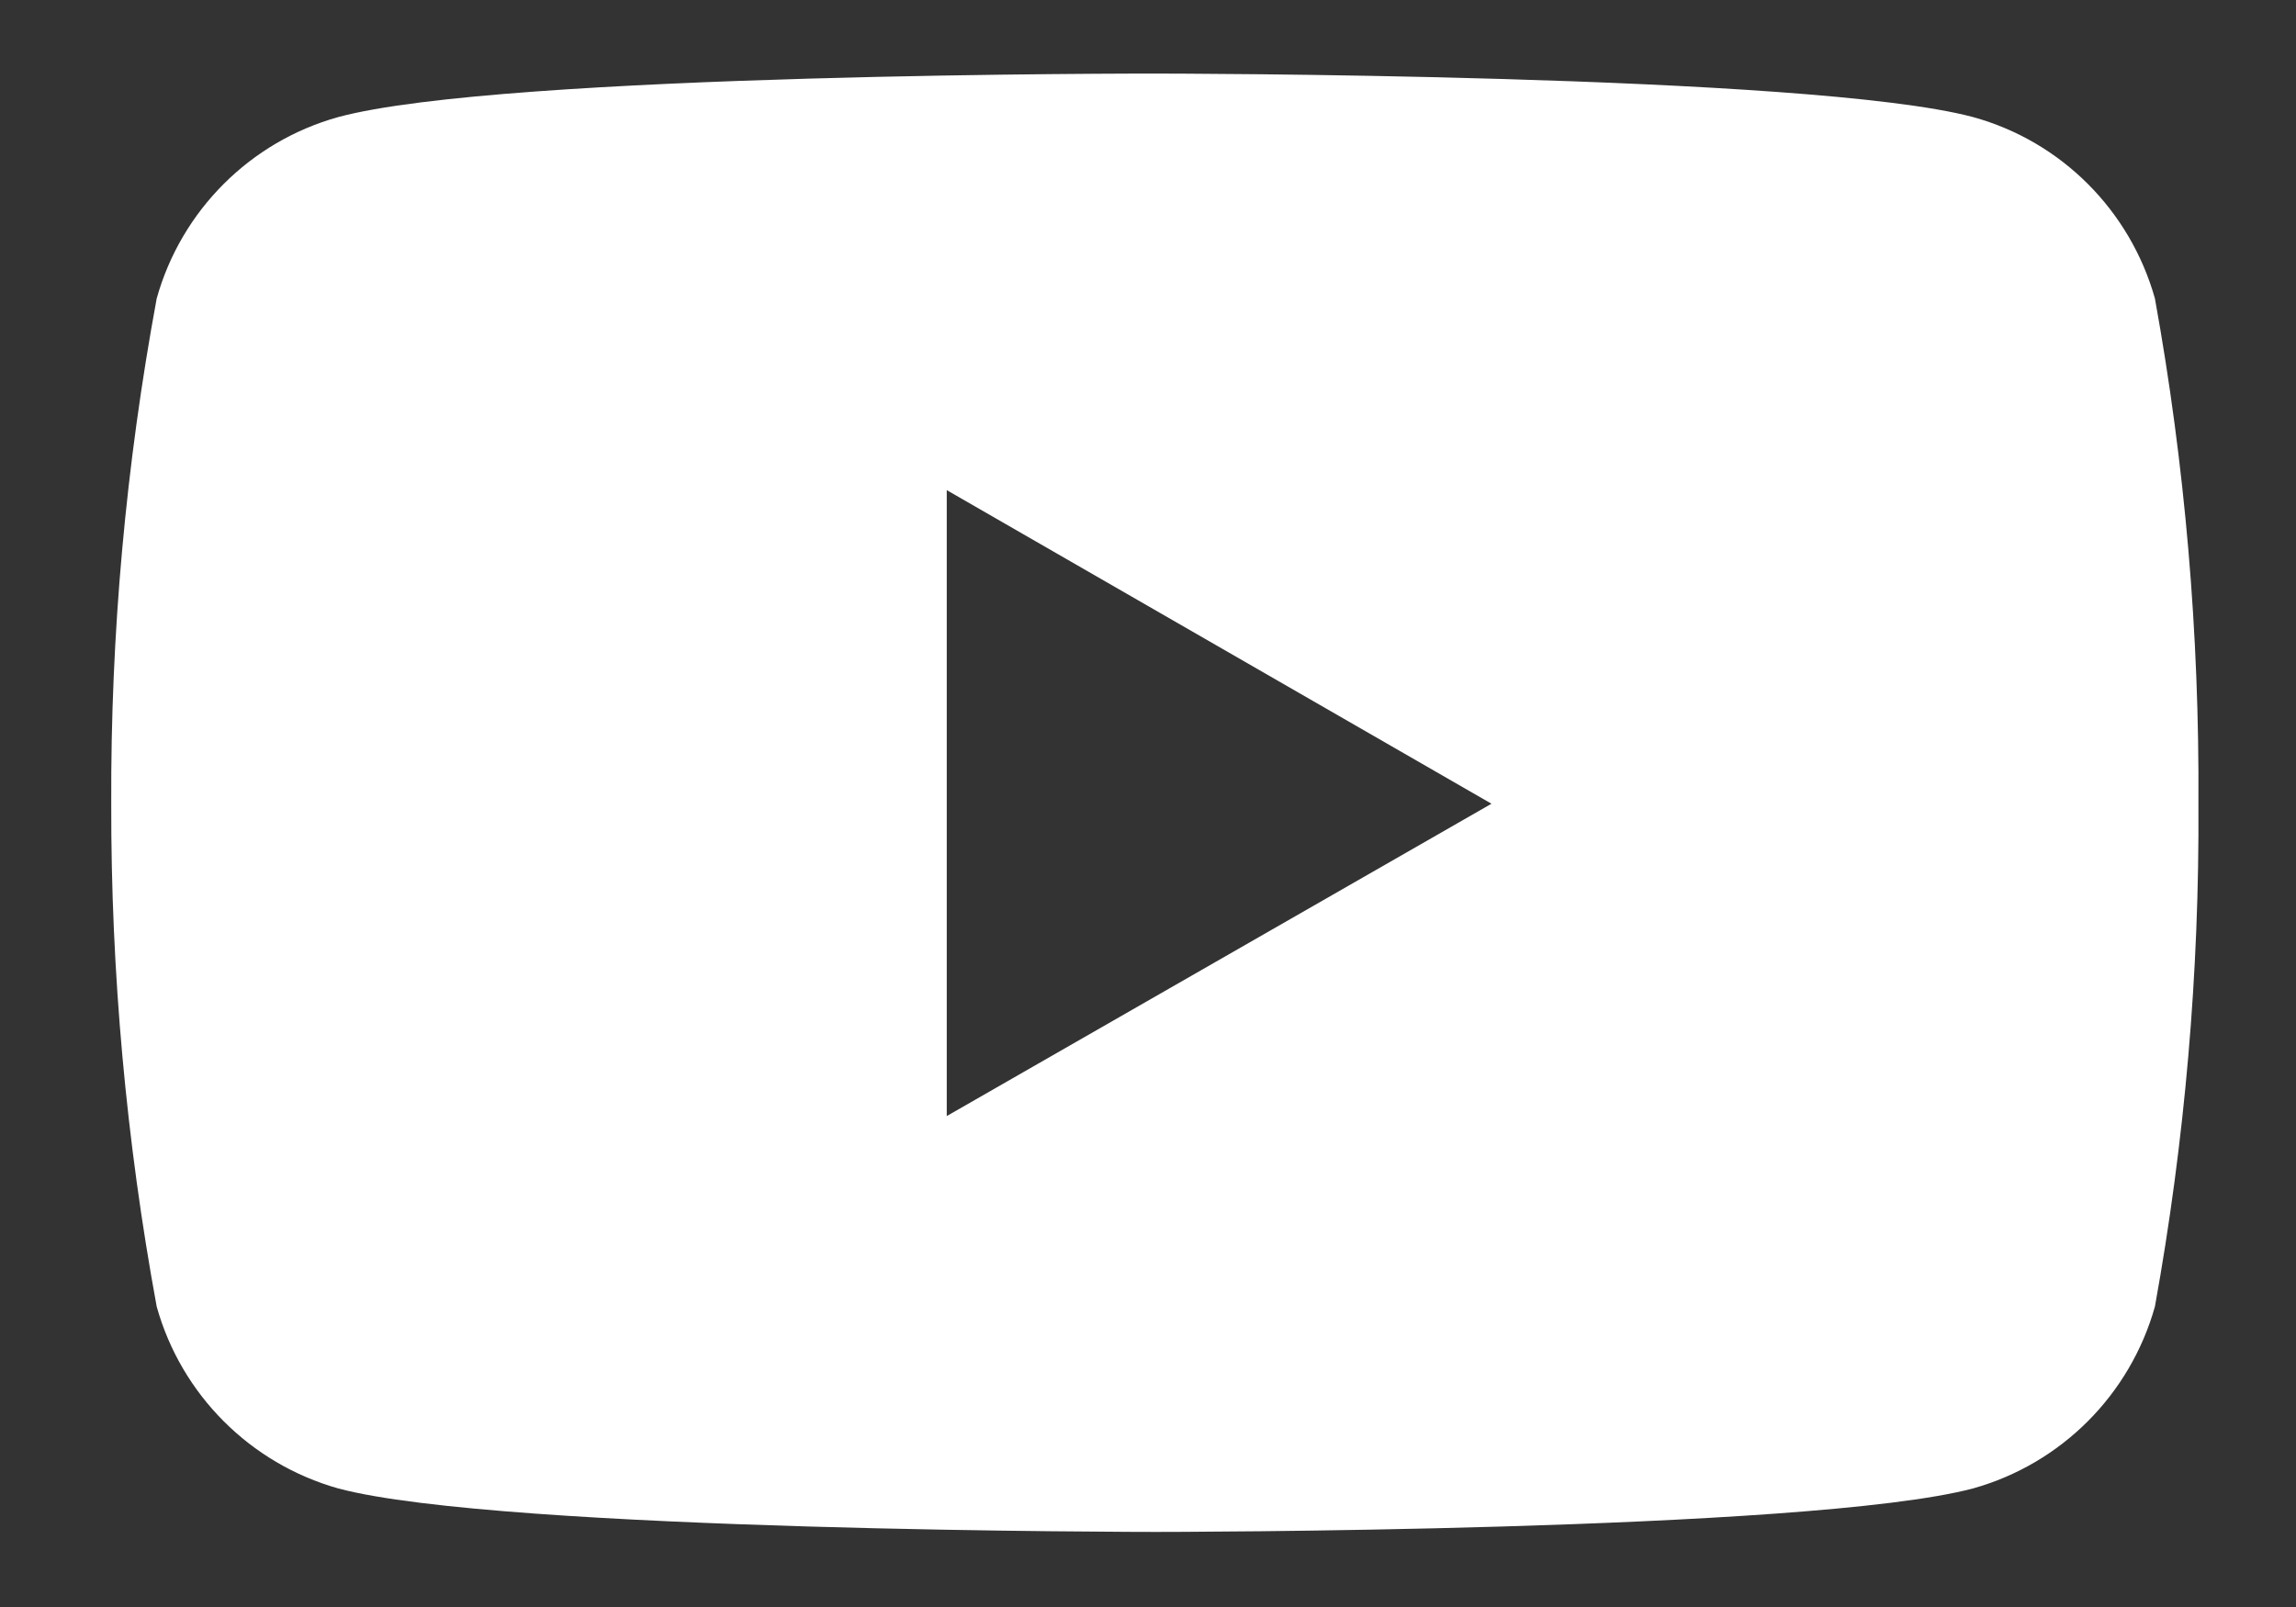 <svg width="20" height="14" viewBox="0 0 20 14" fill="none" xmlns="http://www.w3.org/2000/svg">
<rect x="0" y="0" width="20" height="14" fill="#333333" stroke="none"/>
<path d="M18.771 2.6C18.555 1.834 17.957 1.232 17.187 1.02C15.769 0.641 10.068 0.641 10.068 0.641C10.068 0.641 4.378 0.632 2.946 1.02C2.18 1.233 1.579 1.834 1.365 2.6C1.096 4.054 0.963 5.524 0.969 7.002C0.966 8.47 1.099 9.939 1.365 11.383C1.579 12.15 2.18 12.751 2.946 12.967C4.364 13.346 10.068 13.346 10.068 13.346C10.068 13.346 15.755 13.346 17.187 12.967C17.957 12.751 18.555 12.15 18.771 11.383C19.032 9.939 19.159 8.47 19.15 7.002C19.159 5.524 19.034 4.054 18.771 2.6ZM8.247 9.723V4.27L12.992 7.002L8.247 9.723Z" fill="white"/>
</svg>
